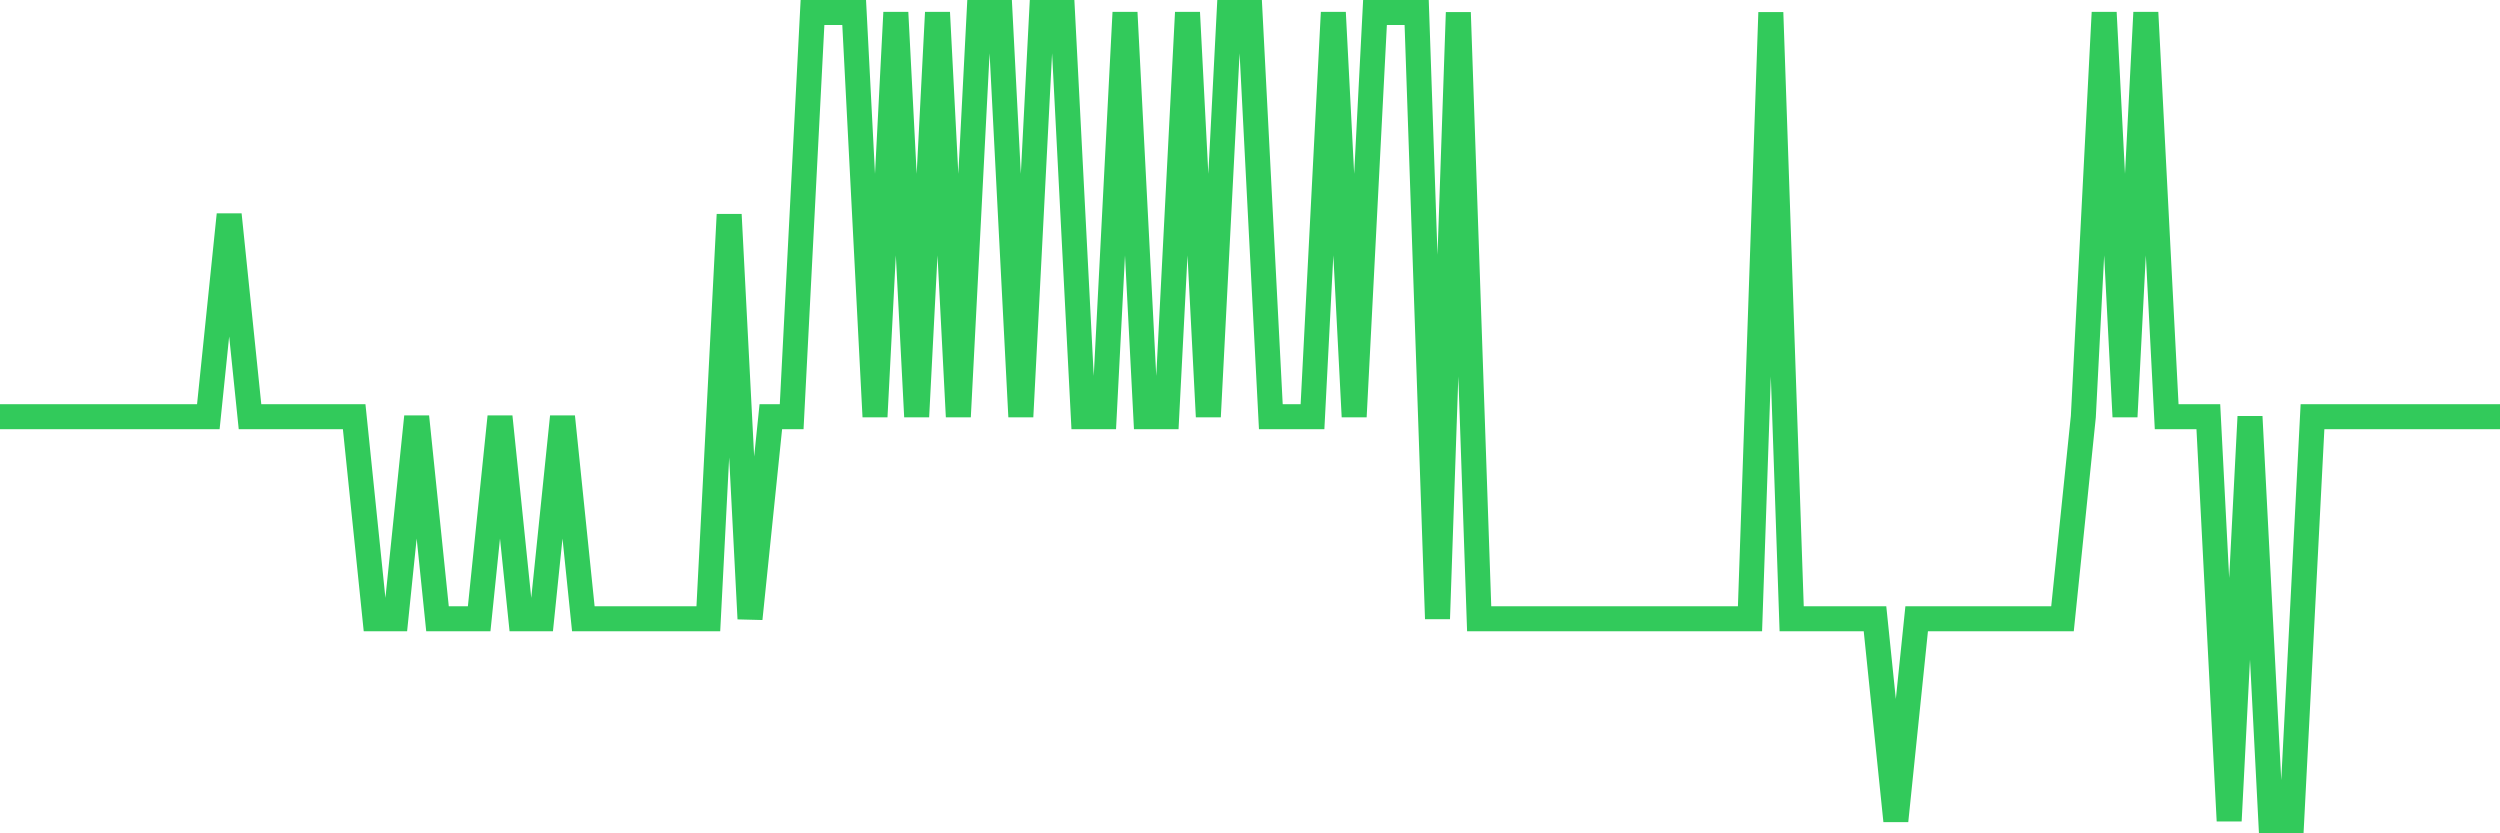 <svg
  xmlns="http://www.w3.org/2000/svg"
  xmlns:xlink="http://www.w3.org/1999/xlink"
  width="120"
  height="40"
  viewBox="0 0 120 40"
  preserveAspectRatio="none"
>
  <polyline
    points="0,20 1,20 2,20 3,20 4,20 5,20 6,20 7,20 8,20 9,20 10,20 11,10.3 12,20 13,20 14,20 15,20 16,20 17,20 18,29.7 19,29.7 20,20 21,29.7 22,29.7 23,29.7 24,20 25,29.7 26,29.7 27,20 28,29.7 29,29.7 30,29.7 31,29.7 32,29.7 33,29.7 34,29.7 35,10.3 36,29.7 37,20 38,20 39,0.6 40,0.6 41,0.6 42,20 43,0.6 44,20 45,0.6 46,20 47,0.6 48,0.6 49,20 50,0.6 51,0.6 52,20 53,20 54,0.6 55,20 56,20 57,0.6 58,20 59,0.6 60,0.6 61,20 62,20 63,20 64,0.6 65,20 66,0.6 67,0.6 68,0.6 69,29.7 70,0.6 71,29.7 72,29.7 73,29.7 74,29.7 75,29.7 76,29.7 77,29.7 78,29.7 79,29.7 80,29.7 81,29.7 82,29.7 83,29.7 84,29.7 85,0.6 86,29.7 87,29.7 88,29.7 89,29.7 90,29.7 91,39.4 92,29.7 93,29.7 94,29.7 95,29.7 96,29.7 97,29.7 98,29.7 99,29.7 100,20 101,0.6 102,20 103,0.6 104,20 105,20 106,20 107,39.4 108,20 109,39.4 110,39.4 111,20 112,20 113,20 114,20 115,20 116,20 117,20 118,20 119,20 120,20"
    fill="none"
    stroke="#32ca5b"
    stroke-width="1.2"
  >
  </polyline>
</svg>